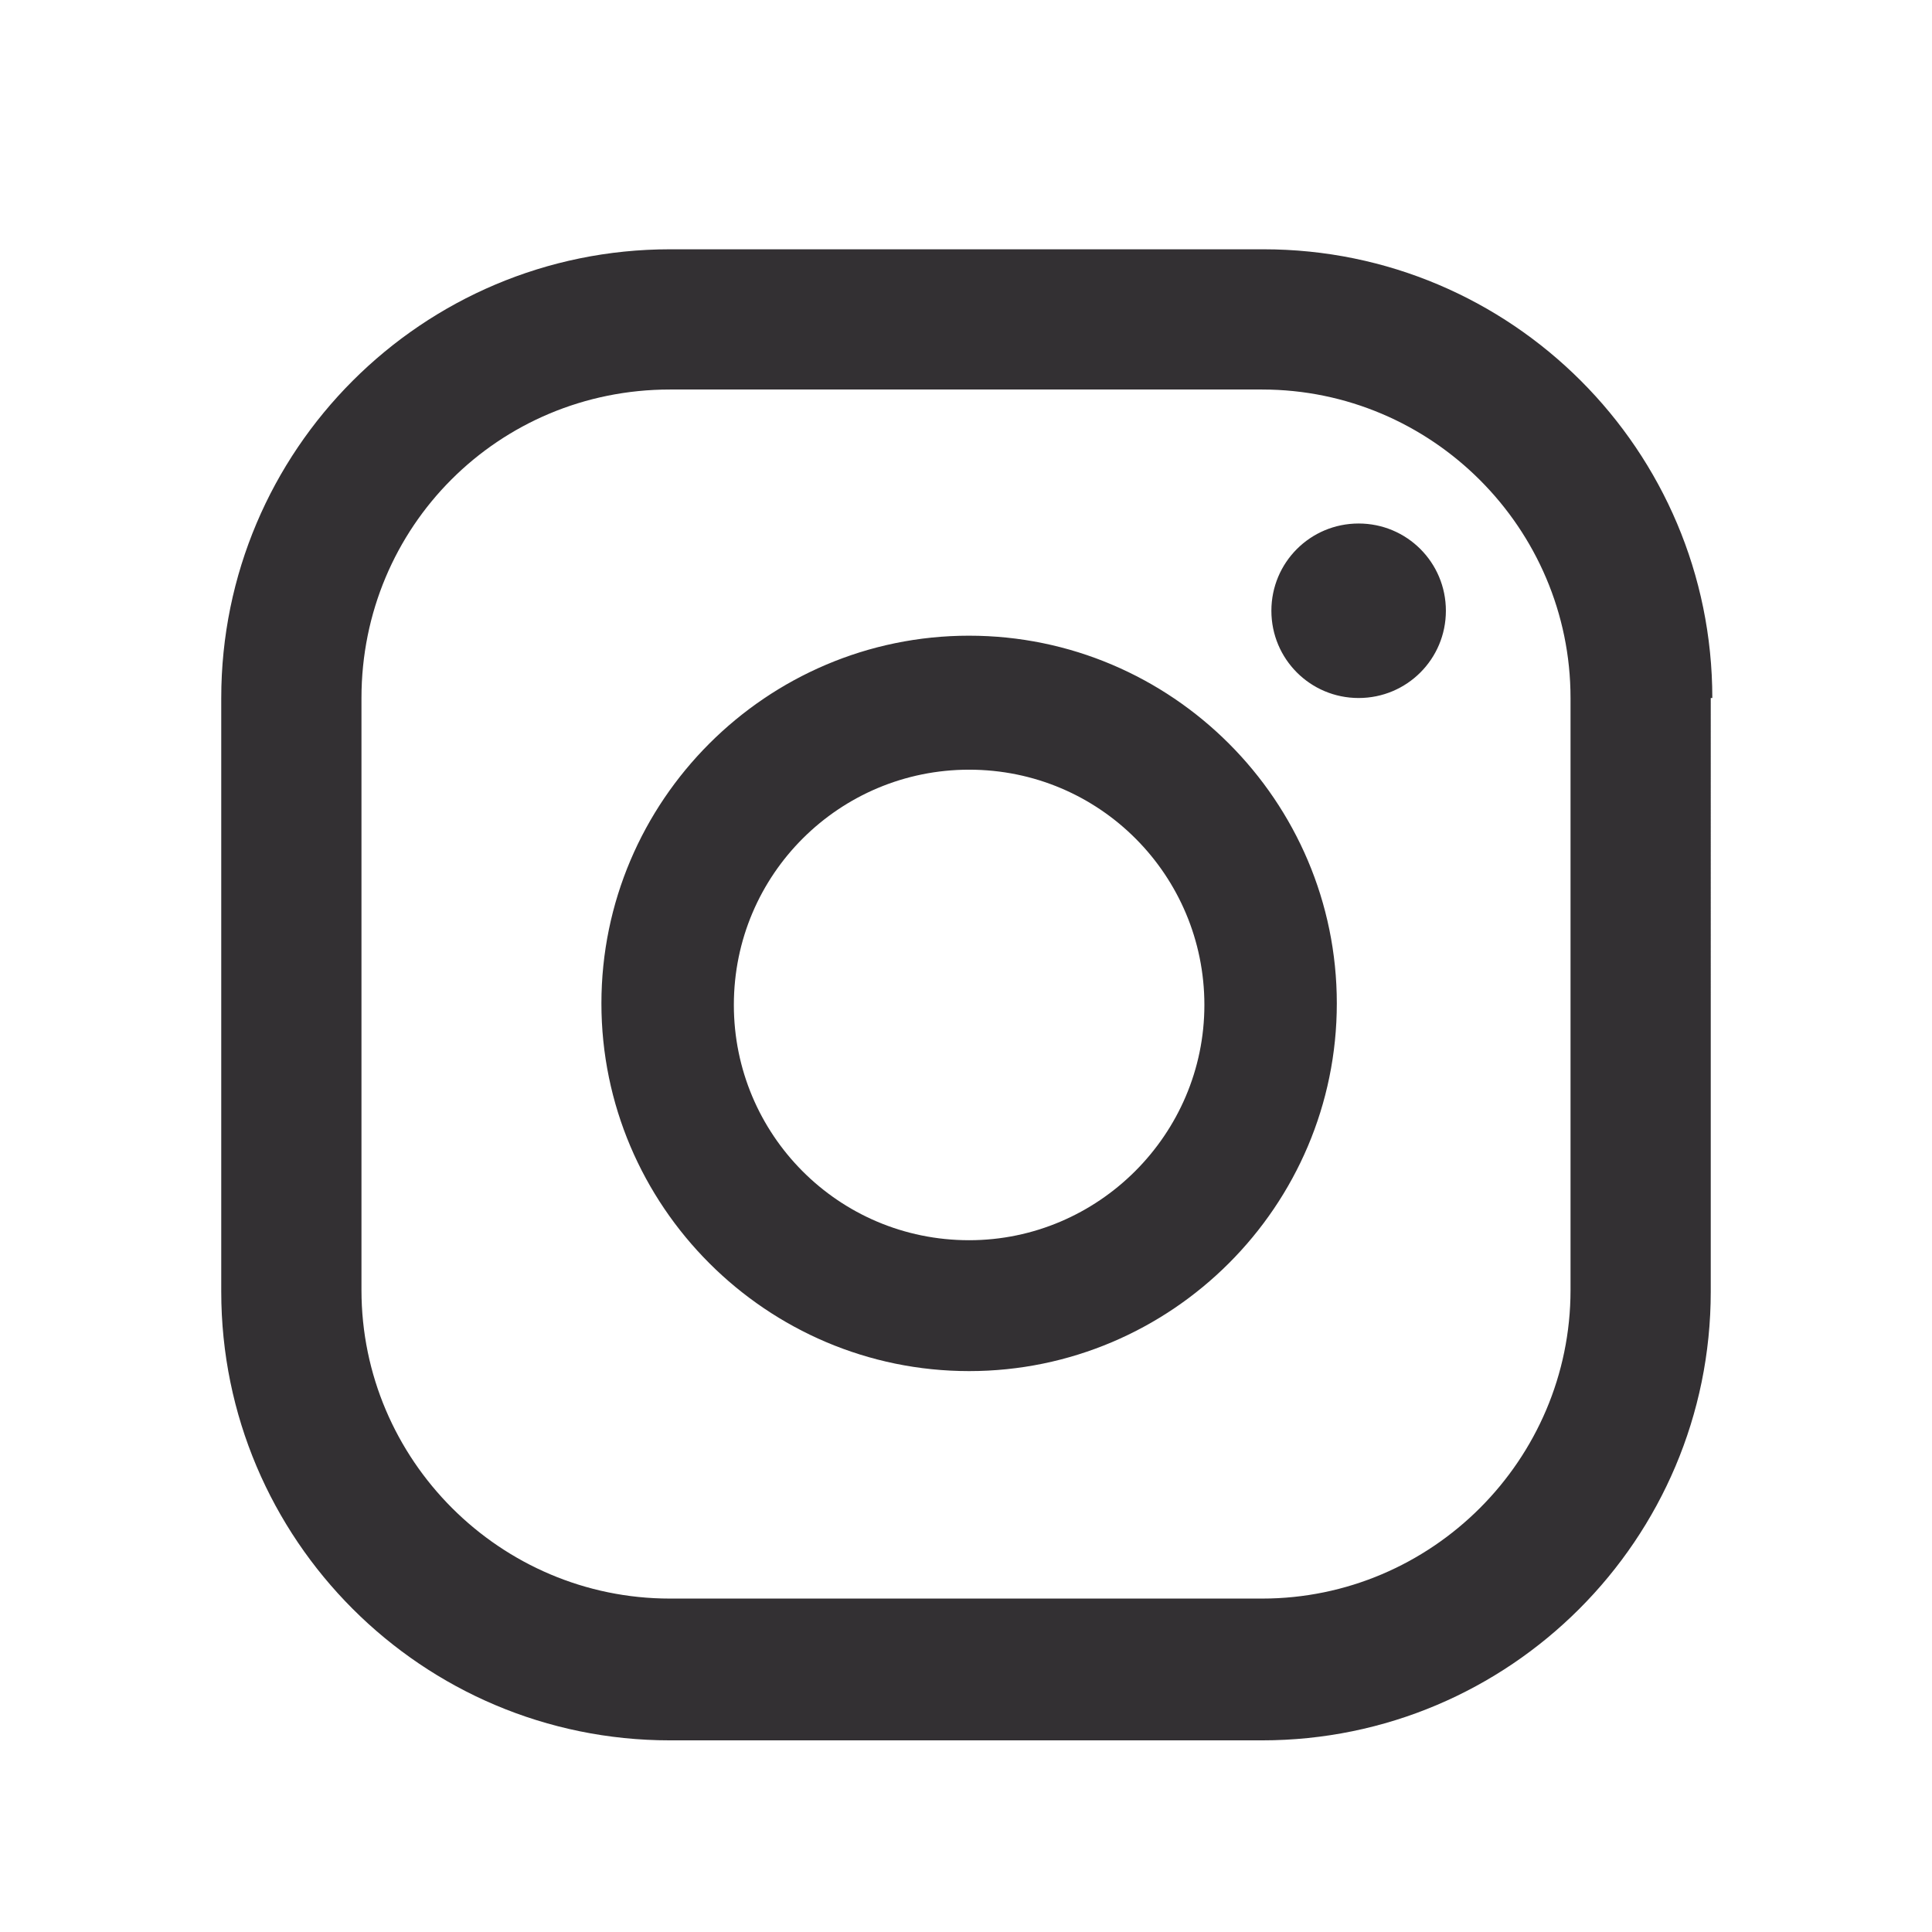 <svg xmlns="http://www.w3.org/2000/svg" viewBox="0 0 124 124"><path fill="#333033" d="M87.2 33.6c-3.1 0-5.6 2.5-5.6 5.6 0 3.1 2.5 5.6 5.6 5.6 3.1 0 5.6-2.5 5.6-5.6 0-3.1-2.5-5.6-5.6-5.6zm-25 7.2c-13 0-23.6 10.6-23.6 23.6S49.2 88 62.2 88s23.6-10.6 23.6-23.6-10.6-23.6-23.6-23.6zm0 38.8c-8.4 0-15.1-6.8-15.1-15.1 0-8.4 6.8-15.1 15.1-15.1 8.4 0 15.1 6.8 15.1 15.1s-6.8 15.1-15.1 15.1zm47.7-34.8C109.9 28.9 97 16 81.1 16H43c-15.9 0-28.8 12.9-28.8 28.8v38.1c0 15.9 12.9 28.8 28.8 28.8h38c15.9 0 28.8-12.9 28.8-28.8V44.8zm-9.1 38c0 10.9-8.9 19.8-19.8 19.8H43c-10.9 0-19.8-8.9-19.8-19.8v-38C23.2 33.8 32 25 43 25h38c10.9 0 19.8 8.9 19.8 19.8v38z"/></svg>